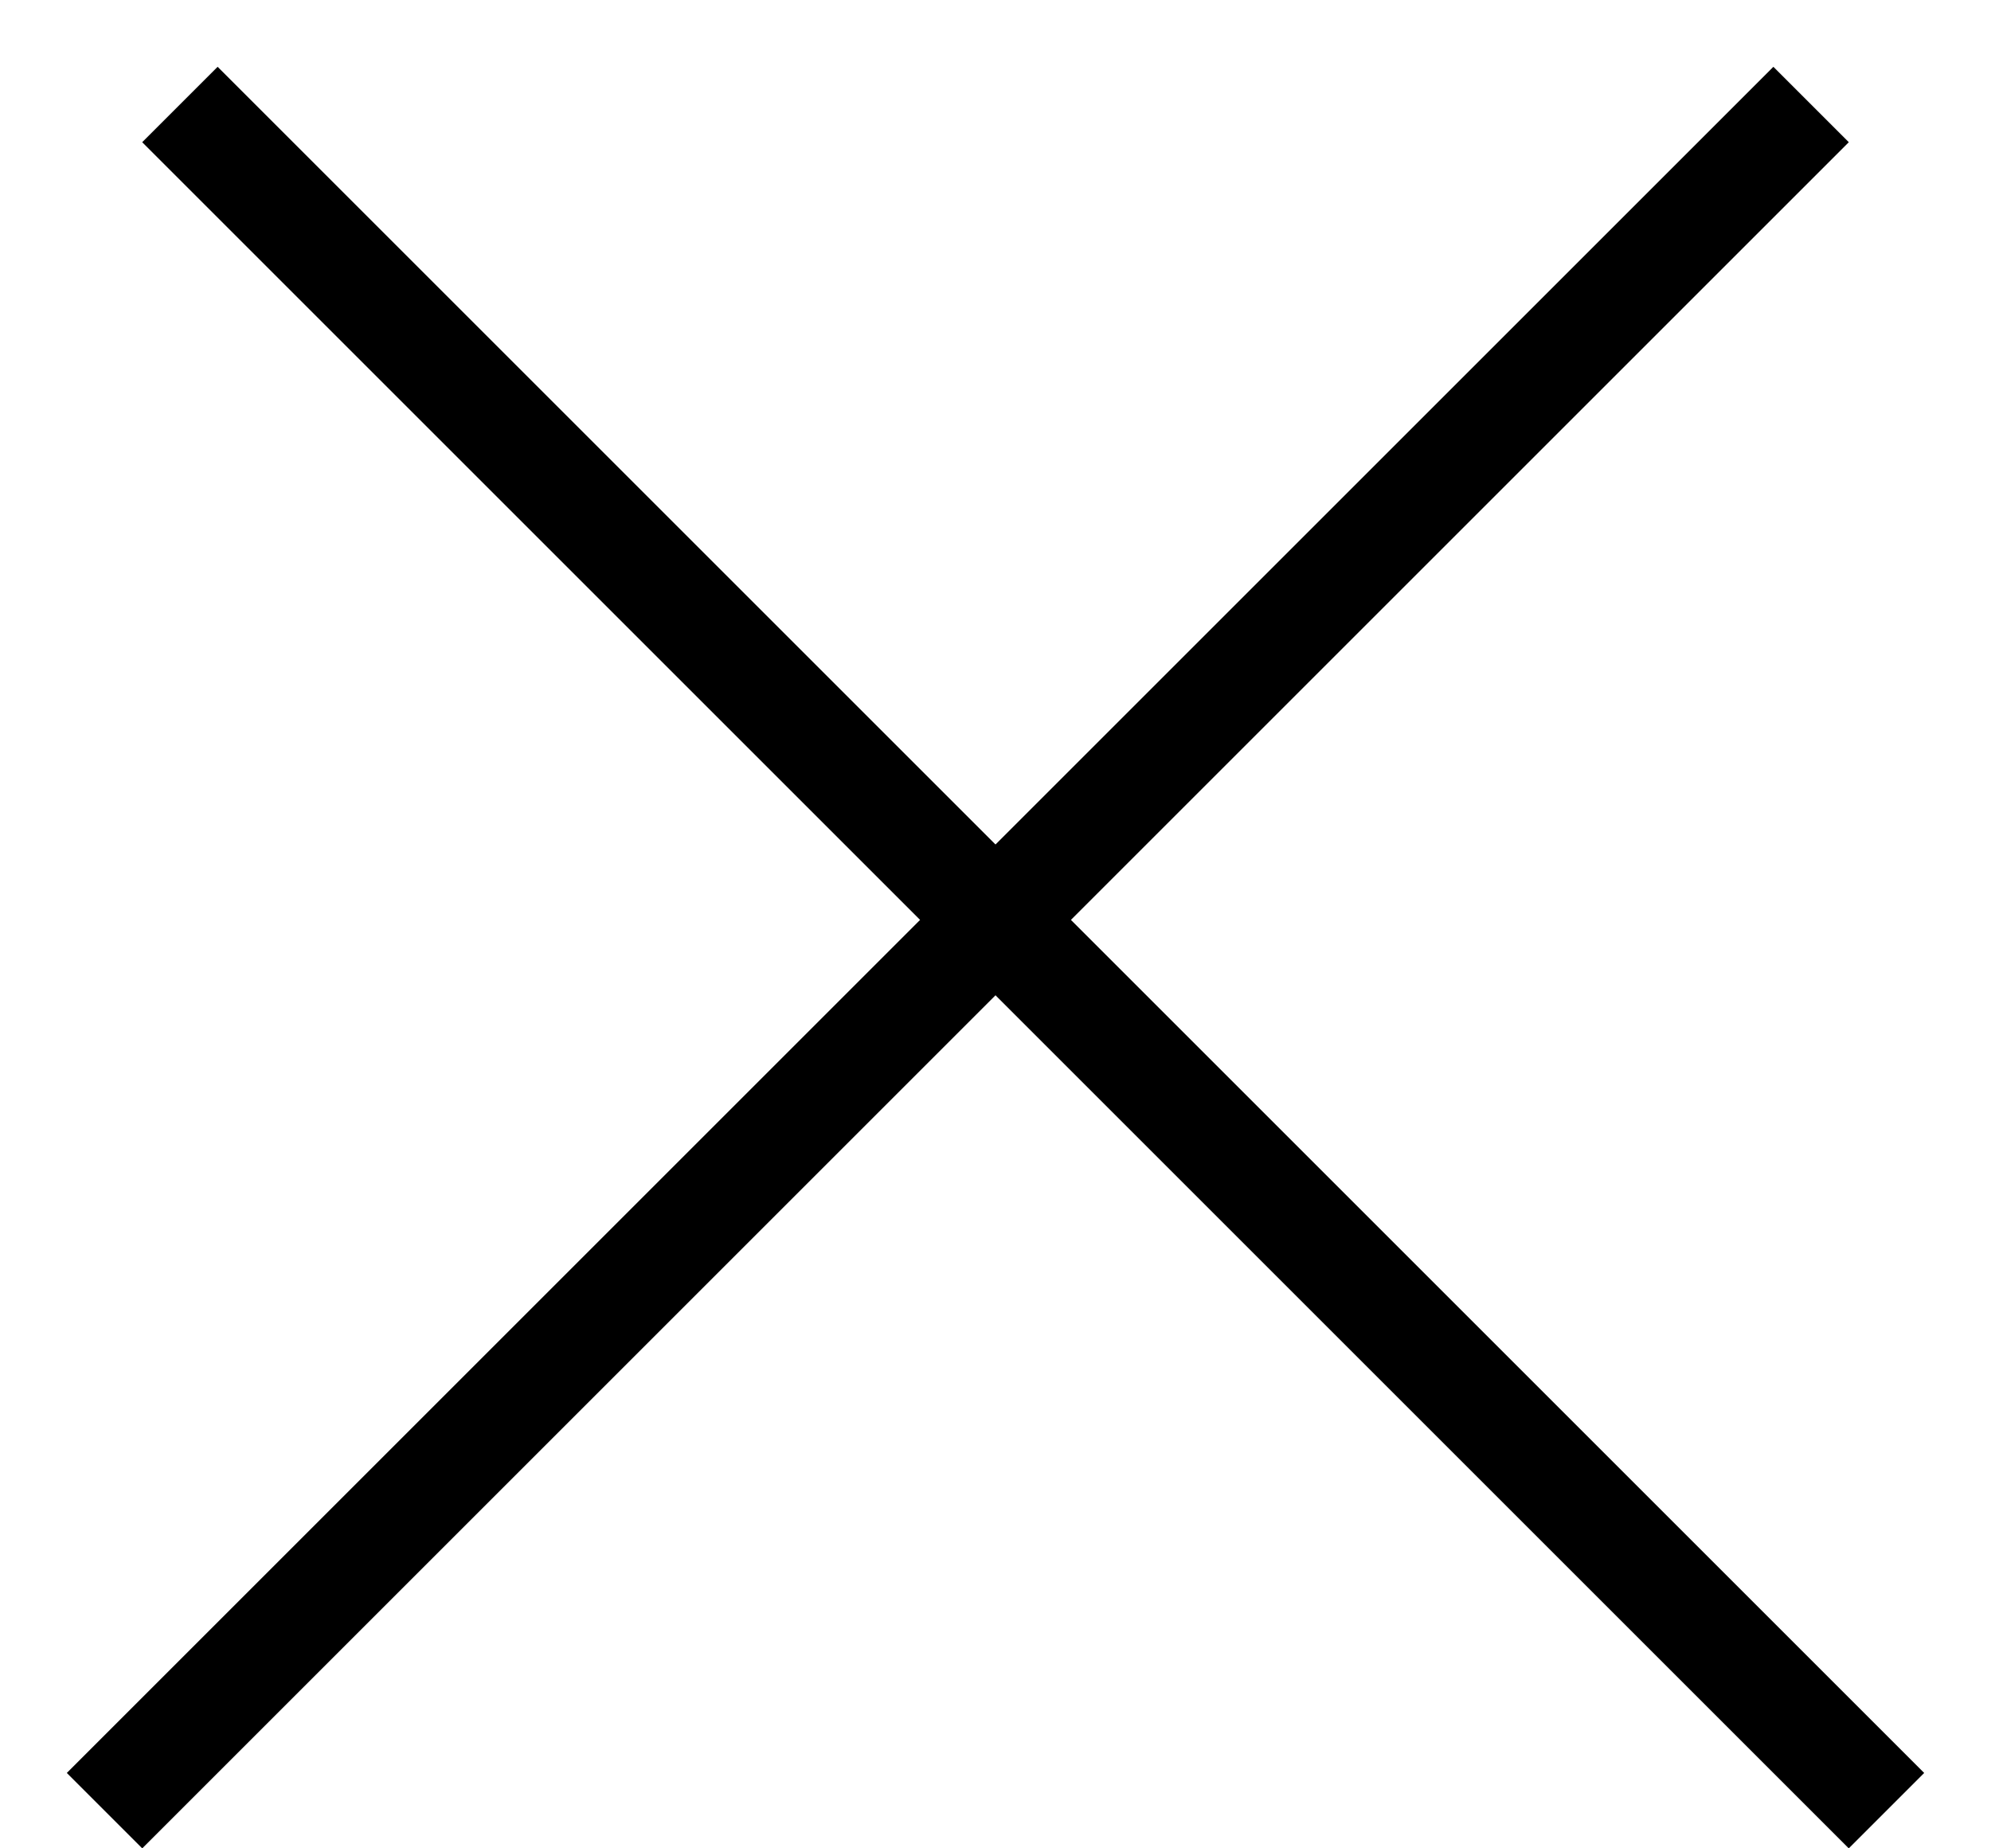 <svg xmlns="http://www.w3.org/2000/svg" width="28" height="26" viewBox="0 0 28 26" fill="none"><line x1="2.53" y1="1.47" x2="26.53" y2="25.47" stroke="black" stroke-width="1.5"></line><line x1="1.47" y1="25.47" x2="25.47" y2="1.47" stroke="black" stroke-width="1.5"></line></svg>